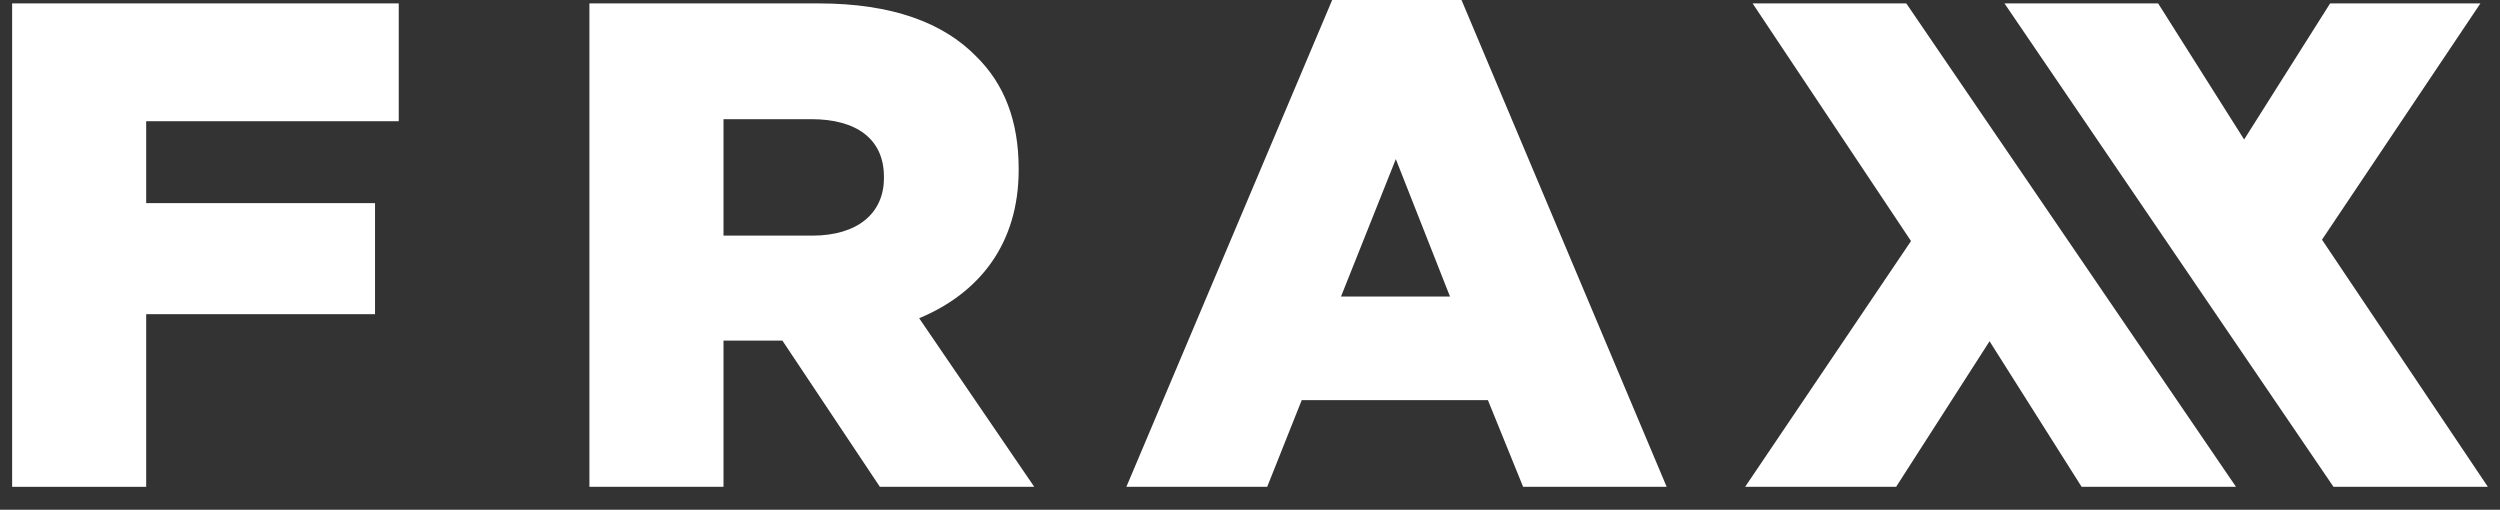 <svg xmlns="http://www.w3.org/2000/svg" width="103" height="21" viewBox="0 0 103 21">
  <rect x="0" y="0" width="103" height="21" fill="#333333" stroke="none"/>
  <g fill="#FFFFFF" transform="translate(.5)">
    <polygon points="0 20.057 5.523 20.057 5.523 12.944 14.951 12.944 14.951 8.369 5.523 8.369 5.523 4.994 15.928 4.994 15.928 .14 0 .14"/>
    <path d="M41.469 7.002L41.469 6.947C41.469 4.994 40.883 3.46 39.712 2.316 38.373.949 36.281.14 33.213.14L23.784.14 23.784 20.057 29.308 20.057 29.308 14.032 31.678 14.032 31.734 14.032 35.751 20.057 42.111 20.057 37.369 13.111C39.851 12.079 41.469 10.043 41.469 7.002zM35.918 7.337C35.918 8.788 34.831 9.708 32.962 9.708L29.308 9.708 29.308 4.91 32.934 4.91C34.775 4.91 35.918 5.719 35.918 7.281L35.918 7.337zM54.386 0L45.907 20.056 51.709 20.056 53.131 16.485 60.802 16.485 62.252 20.056 68.166 20.056 59.714 0 54.386 0zM54.749 12.218L57.008 6.555 59.24 12.218 54.749 12.218z"/>
    <polygon points="71.707 .14 78.234 9.931 71.4 20.057 77.62 20.057 81.47 14.059 85.263 20.057 91.623 20.057 78.039 .14"/>
    <polygon points="95.166 9.875 101.693 .14 95.501 .14 91.958 5.747 88.415 .14 82.084 .14 95.64 20.057 102 20.057"/>
  </g>
</svg>
